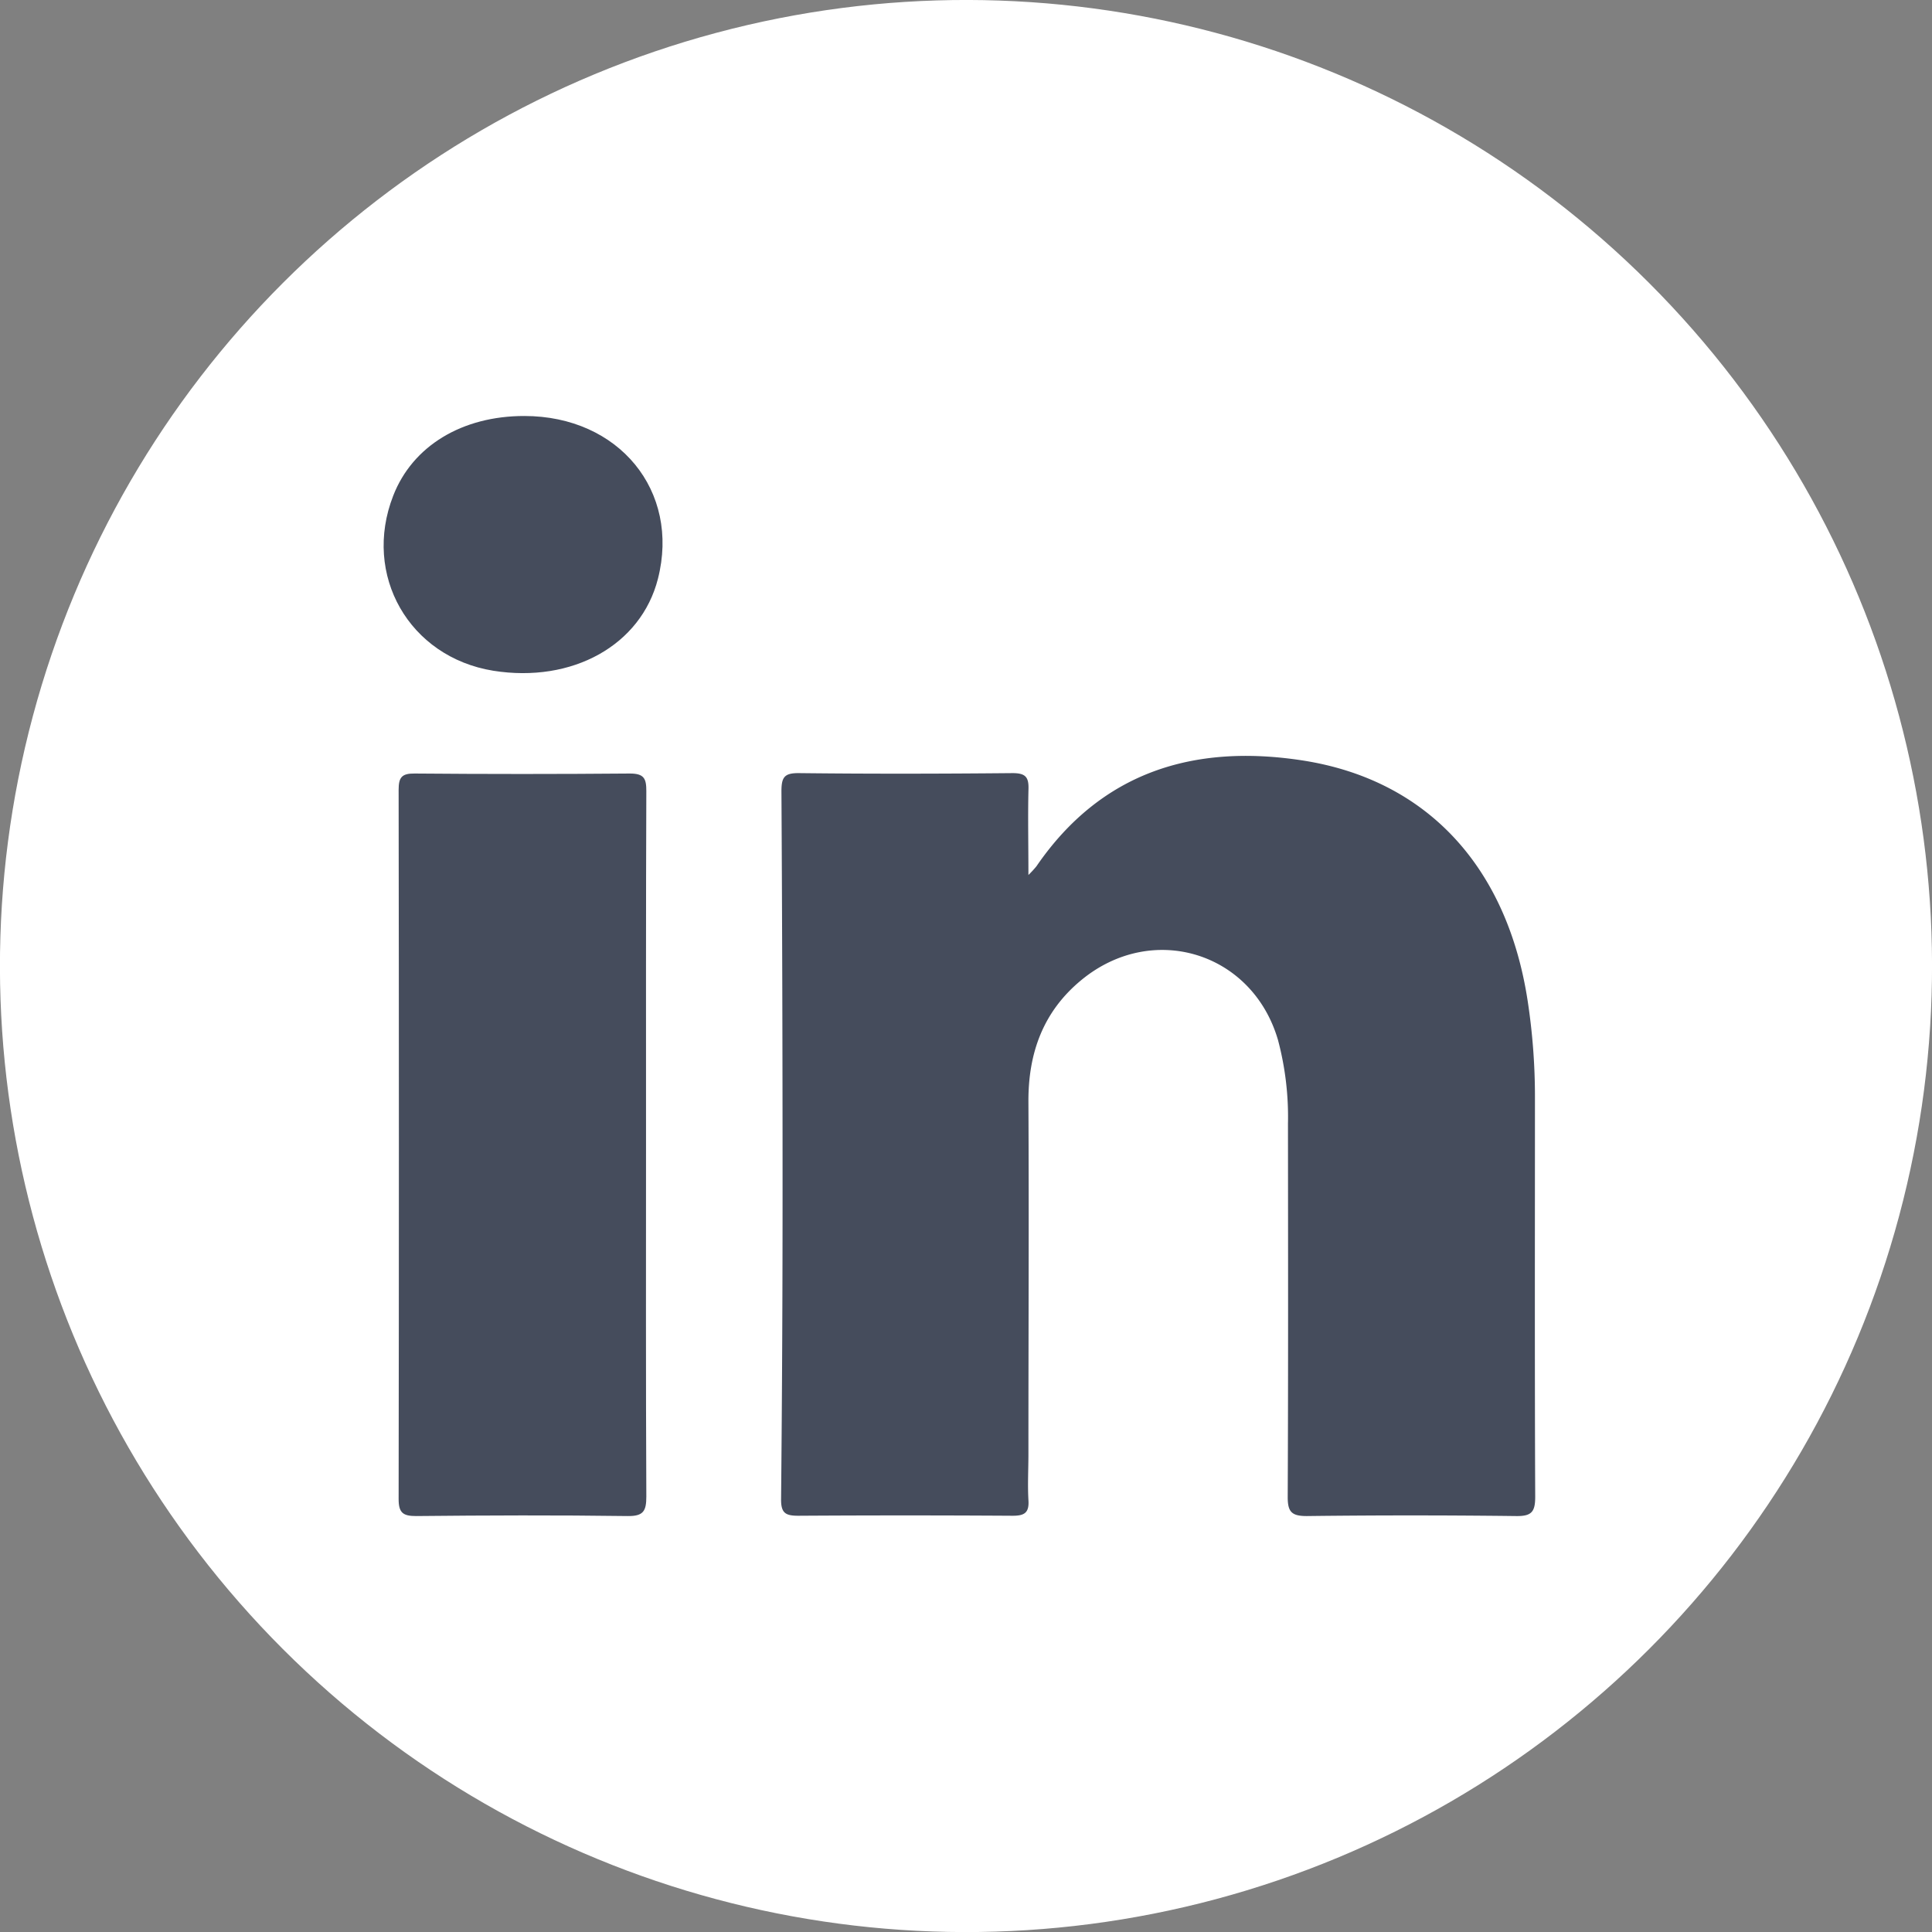 <svg id="Layer_1" data-name="Layer 1" xmlns="http://www.w3.org/2000/svg" viewBox="0 0 378.37 378.37"><rect x="0" y="0" width="378.37" height="378.37" fill="#808080" stroke="none"/><defs><style>.cls-1{fill:#fff;}.cls-2{fill:#454c5c;fill-rule:evenodd;}</style></defs><circle class="cls-1" cx="250" cy="250" r="189.19" transform="translate(-164.37 189.19) rotate(-45)"/><path class="cls-2" d="M262.22,232.17a20.31,20.31,0,0,0,1.56-1.69c12.72-18.55,30.88-24,52.07-20.75C340.33,213.5,356,230.64,360,256.87a123.81,123.81,0,0,1,1.42,18.75c0,26.11-.06,52.22.05,78.33,0,2.94-.7,3.81-3.72,3.77q-20.52-.25-41,0c-3,0-3.76-.82-3.75-3.77.11-24.35.07-48.7.05-73.06a58.53,58.53,0,0,0-1.95-16.39c-5-17.19-24.54-23.23-38.47-11.79-7.52,6.17-10.47,14.33-10.41,23.94.12,23,0,46,0,68.92,0,3-.17,6,0,9,.19,2.61-.87,3.11-3.23,3.09q-20.91-.13-41.8,0c-2.53,0-3.44-.49-3.41-3.27q.3-31.06.29-62.14,0-38.22-.22-76.45c0-2.79.56-3.61,3.45-3.58,13.93.16,27.86.13,41.8,0,2.51,0,3.21.73,3.13,3.17C262.1,220.7,262.22,226,262.22,232.17Z" transform="translate(-60.81 -60.81)"/><path class="cls-2" d="M187.33,285c0,23-.05,45.93.06,68.89,0,2.85-.56,3.87-3.67,3.83-13.81-.19-27.61-.14-41.41,0-2.56,0-3.43-.62-3.43-3.31q.1-69.47,0-138.92c0-2.41.59-3.22,3.12-3.19q21.07.18,42.16,0c2.81,0,3.24,1,3.23,3.47C187.3,238.83,187.33,261.92,187.33,285Z" transform="translate(-60.81 -60.81)"/><path class="cls-2" d="M163.5,142.28c18.52,0,30.55,14.69,26.16,31.89-3.32,13-16.75,20.47-32.25,18-16.47-2.67-25.66-18.74-19.59-34.28C141.61,148.14,151.31,142.27,163.5,142.28Z" transform="translate(-60.81 -60.81)"/></svg>